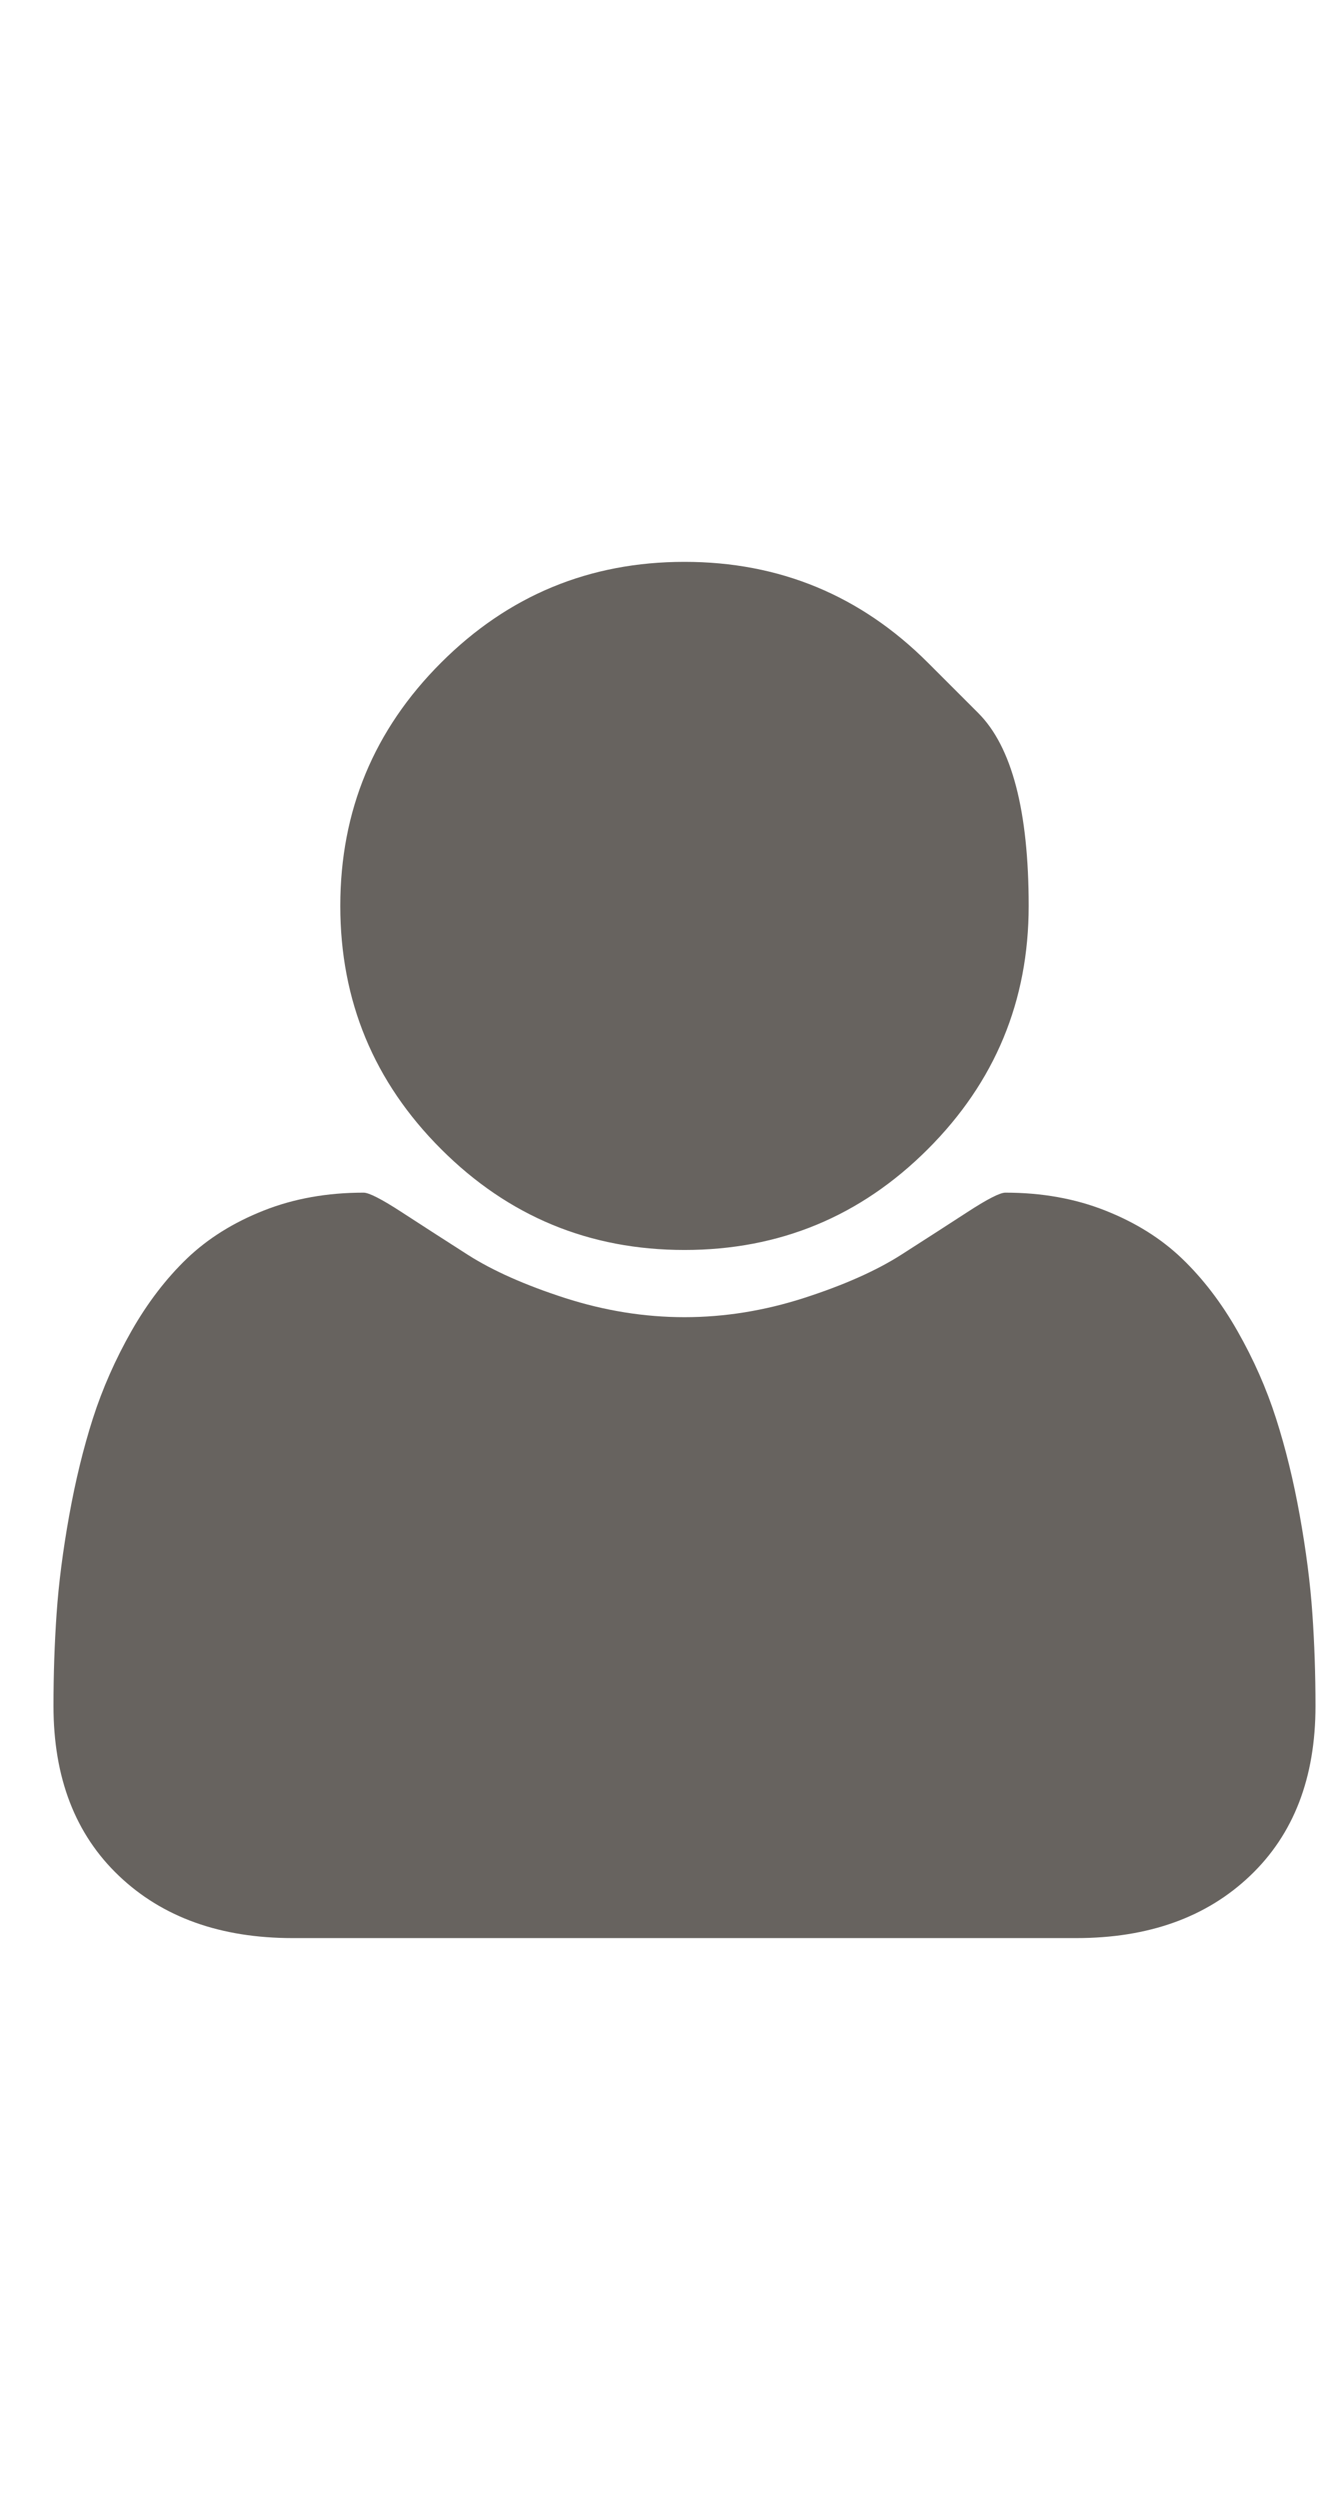 <svg width="23" height="43" viewBox="0 0 23 43" fill="none" xmlns="http://www.w3.org/2000/svg">
<g id="Icon" clip-path="url(#clip0_2_7262)">
<path id="Vector" d="M22.63 29.345C22.63 30.578 22.255 31.551 21.504 32.265C20.754 32.979 19.757 33.336 18.513 33.336H5.037C3.793 33.336 2.796 32.979 2.046 32.265C1.295 31.551 0.92 30.578 0.92 29.345C0.92 28.8 0.938 28.268 0.974 27.75C1.01 27.231 1.082 26.671 1.19 26.07C1.298 25.468 1.434 24.911 1.598 24.397C1.763 23.884 1.984 23.383 2.261 22.895C2.539 22.407 2.858 21.991 3.217 21.646C3.577 21.302 4.017 21.027 4.536 20.822C5.055 20.616 5.628 20.514 6.255 20.514C6.347 20.514 6.563 20.624 6.903 20.845C7.242 21.066 7.625 21.312 8.051 21.585C8.478 21.857 9.033 22.104 9.716 22.325C10.4 22.545 11.086 22.656 11.775 22.656C12.464 22.656 13.15 22.545 13.833 22.325C14.517 22.104 15.072 21.857 15.499 21.585C15.925 21.312 16.308 21.066 16.647 20.845C16.987 20.624 17.202 20.514 17.295 20.514C17.922 20.514 18.495 20.616 19.014 20.822C19.533 21.027 19.973 21.302 20.332 21.646C20.692 21.991 21.011 22.407 21.288 22.895C21.566 23.383 21.787 23.884 21.951 24.397C22.116 24.911 22.252 25.468 22.36 26.07C22.468 26.671 22.54 27.231 22.576 27.75C22.612 28.268 22.63 28.8 22.63 29.345ZM15.961 11.397C15.961 11.397 16.25 11.686 16.828 12.264C17.407 12.842 17.696 13.948 17.696 15.582C17.696 17.215 17.118 18.61 15.961 19.766C14.805 20.922 13.409 21.5 11.775 21.5C10.14 21.5 8.745 20.922 7.589 19.766C6.432 18.61 5.854 17.215 5.854 15.582C5.854 13.948 6.432 12.553 7.589 11.397C8.745 10.242 10.14 9.664 11.775 9.664C13.409 9.664 14.805 10.242 15.961 11.397Z" fill="#67635F"/>
</g>
<defs>
<clipPath id="clip0_2_7262">
<rect width="21.71" height="41.44" fill="white" transform="matrix(1 0 0 -1 0.92 42.22)"/>
</clipPath>
</defs>
</svg>
